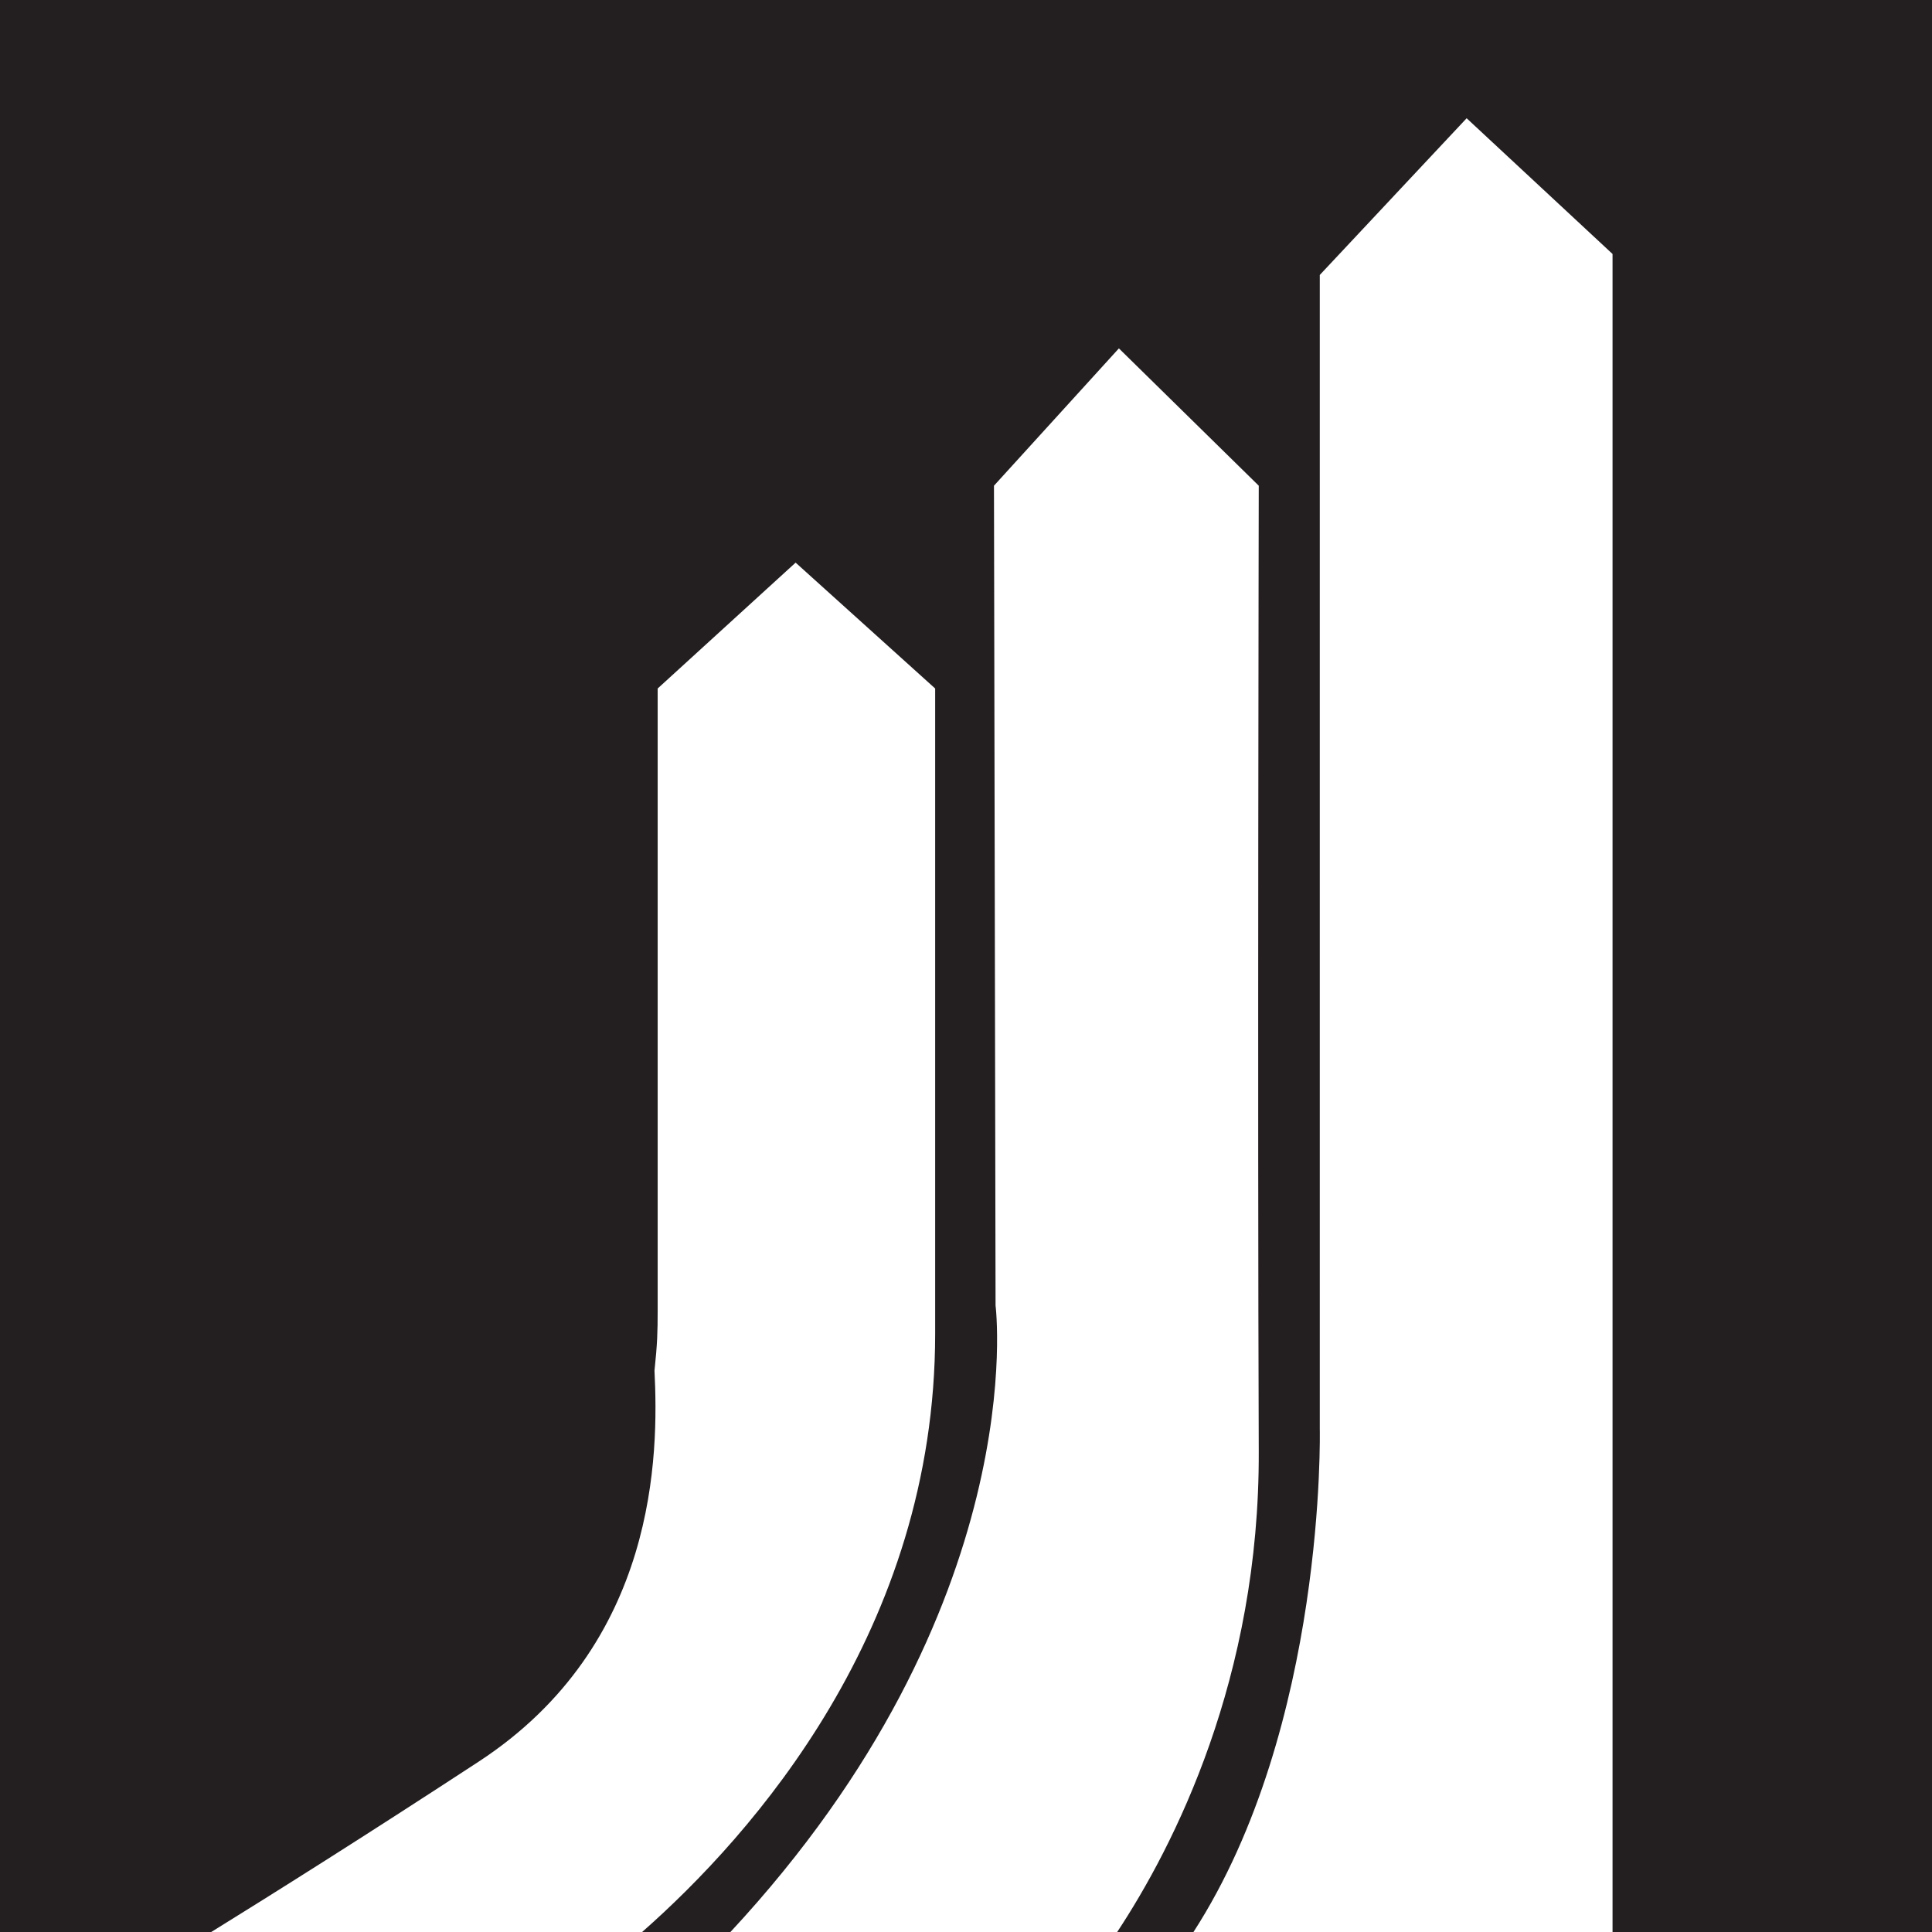 <?xml version="1.0" encoding="UTF-8"?>
<svg id="Layer_2" data-name="Layer 2" xmlns="http://www.w3.org/2000/svg" viewBox="0 0 60.78 60.79">
  <defs>
    <style>
      .cls-1 {
        fill: #231f20;
      }
    </style>
  </defs>
  <g id="Layer_1-2" data-name="Layer 1">
    <path class="cls-1" d="M60.78,0v60.79h-10.05V7.99l-4.59-4.27-4.62,4.93v36.3s.21,9.36-3.98,15.84h-2.4c1.79-2.71,4.49-8,4.46-15.14-.04-10.64,0-30.37,0-30.37l-4.4-4.32-3.93,4.32.05,25.79s1.2,9.45-8.35,19.72h-2.78c3.49-3.07,9.23-9.54,9.23-18.83v-20.3l-4.39-3.96-4.34,3.96v19.58c0,.65-.01,1.04-.1,1.88.13,2.61.11,8.61-5.53,12.3-3.64,2.38-6.46,4.15-8.43,5.37H0V0h60.78Z"/>
  </g>
</svg>